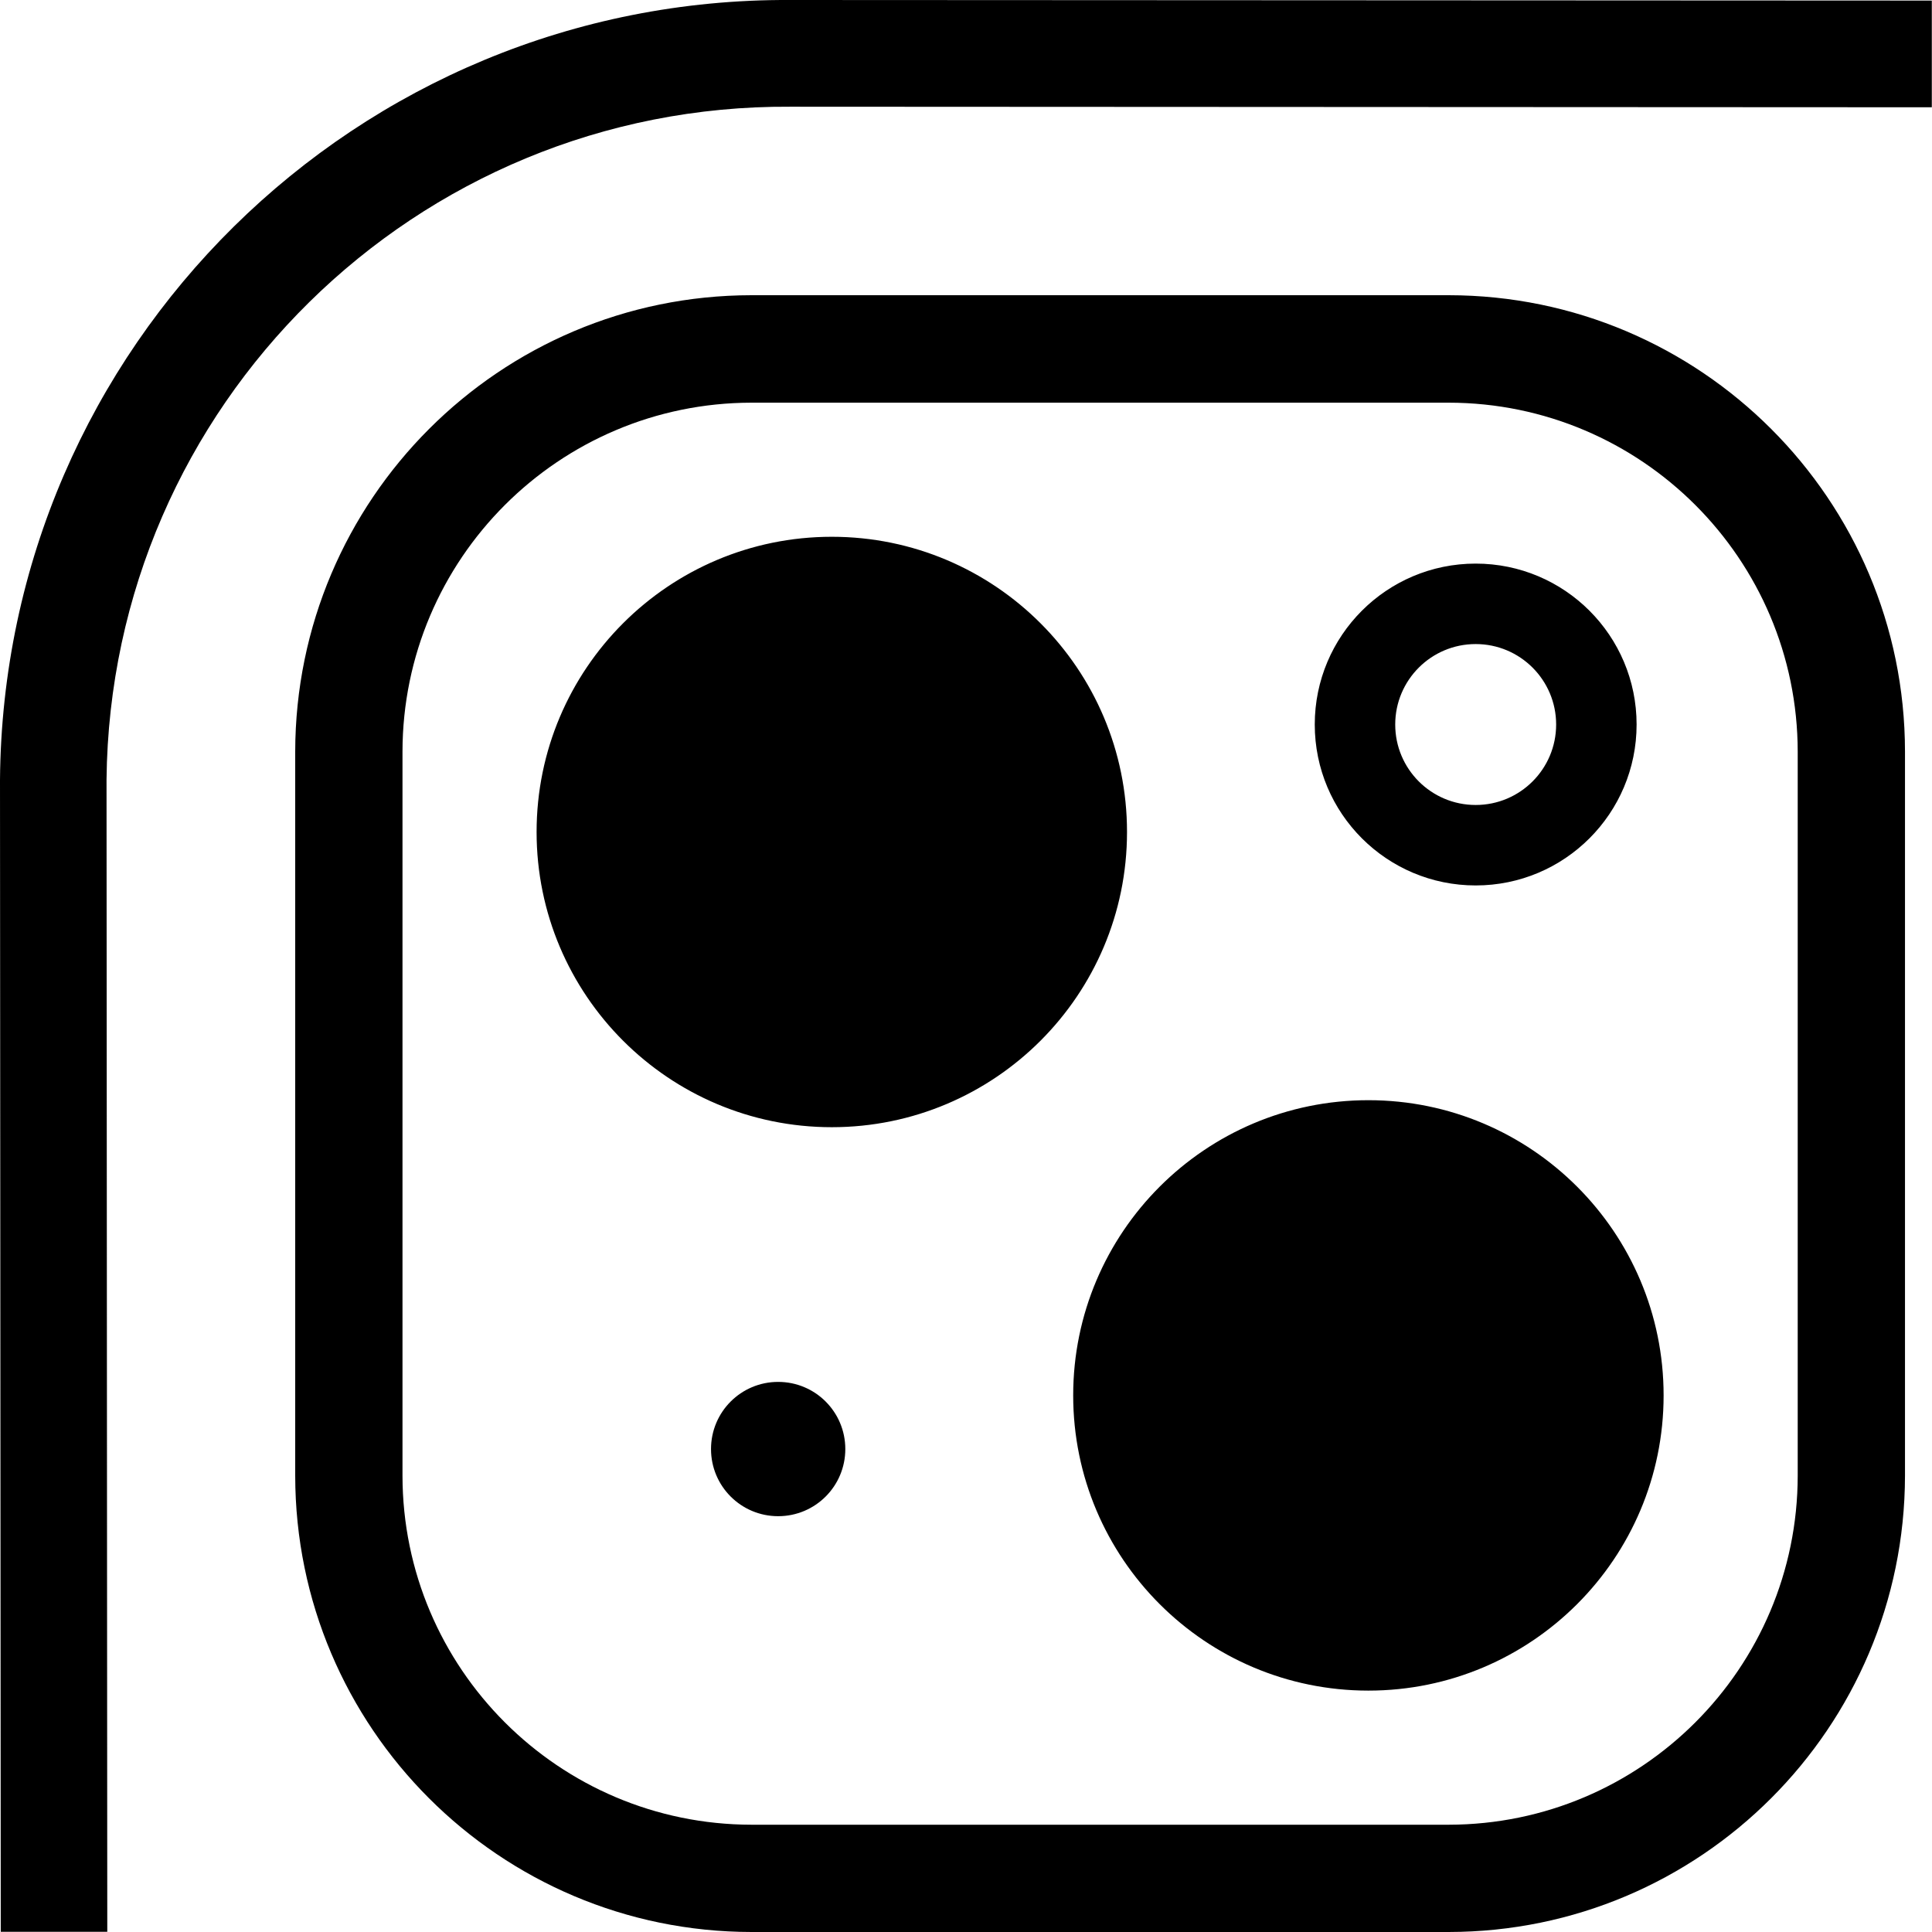 <?xml version="1.0" encoding="UTF-8"?><svg id="Layer_2" xmlns="http://www.w3.org/2000/svg" viewBox="0 0 103.01 103.01"><defs><style>.cls-1{fill:none;}</style></defs><g id="Layer_1-2"><rect class="cls-1" width="103.01" height="103.01"/><path d="M103,.03V5.72s-60.87-.03-60.87-.03c-19.96-.12-36.25,15.93-36.45,35.88l.04,61.43H.04s-.04-61.42-.04-61.42C.18,18.47,19.03-.12,42.13,0l60.87,.03Zm-32.9,38.6c0-4.74,3.84-8.58,8.58-8.58s8.58,3.84,8.58,8.58-3.84,8.58-8.58,8.58-8.58-3.84-8.58-8.58Zm4.29,0c0,2.37,1.92,4.29,4.29,4.29s4.29-1.92,4.29-4.29-1.92-4.29-4.29-4.29c-2.37,0-4.29,1.92-4.29,4.29Zm-1.43,20.03c-8.69,0-15.74,7.05-15.74,15.74s7.05,15.74,15.74,15.74,15.74-7.05,15.74-15.74-7.05-15.74-15.74-15.74Zm-31.47,15.02c-1.98,0-3.58,1.6-3.58,3.58s1.6,3.58,3.58,3.58,3.58-1.6,3.58-3.58-1.6-3.58-3.58-3.58Zm2.86-45.06c-8.69,0-15.74,7.05-15.74,15.74s7.05,15.74,15.74,15.74,15.74-7.05,15.74-15.74-7.05-15.74-15.74-15.74Zm57.22,11.46v38.6c-.02,13.43-10.9,24.32-24.33,24.33H40.07c-13.43-.01-24.32-10.9-24.33-24.33V40.07c.02-13.43,10.9-24.32,24.33-24.33h37.17c13.43,.01,24.32,10.9,24.33,24.33Zm-5.72,0c-.01-10.27-8.34-18.6-18.61-18.61H40.07c-10.27,.01-18.6,8.34-18.61,18.61v38.6c.01,10.27,8.34,18.6,18.61,18.61h37.17c10.27-.01,18.6-8.34,18.61-18.61V40.07Z"/></g></svg>